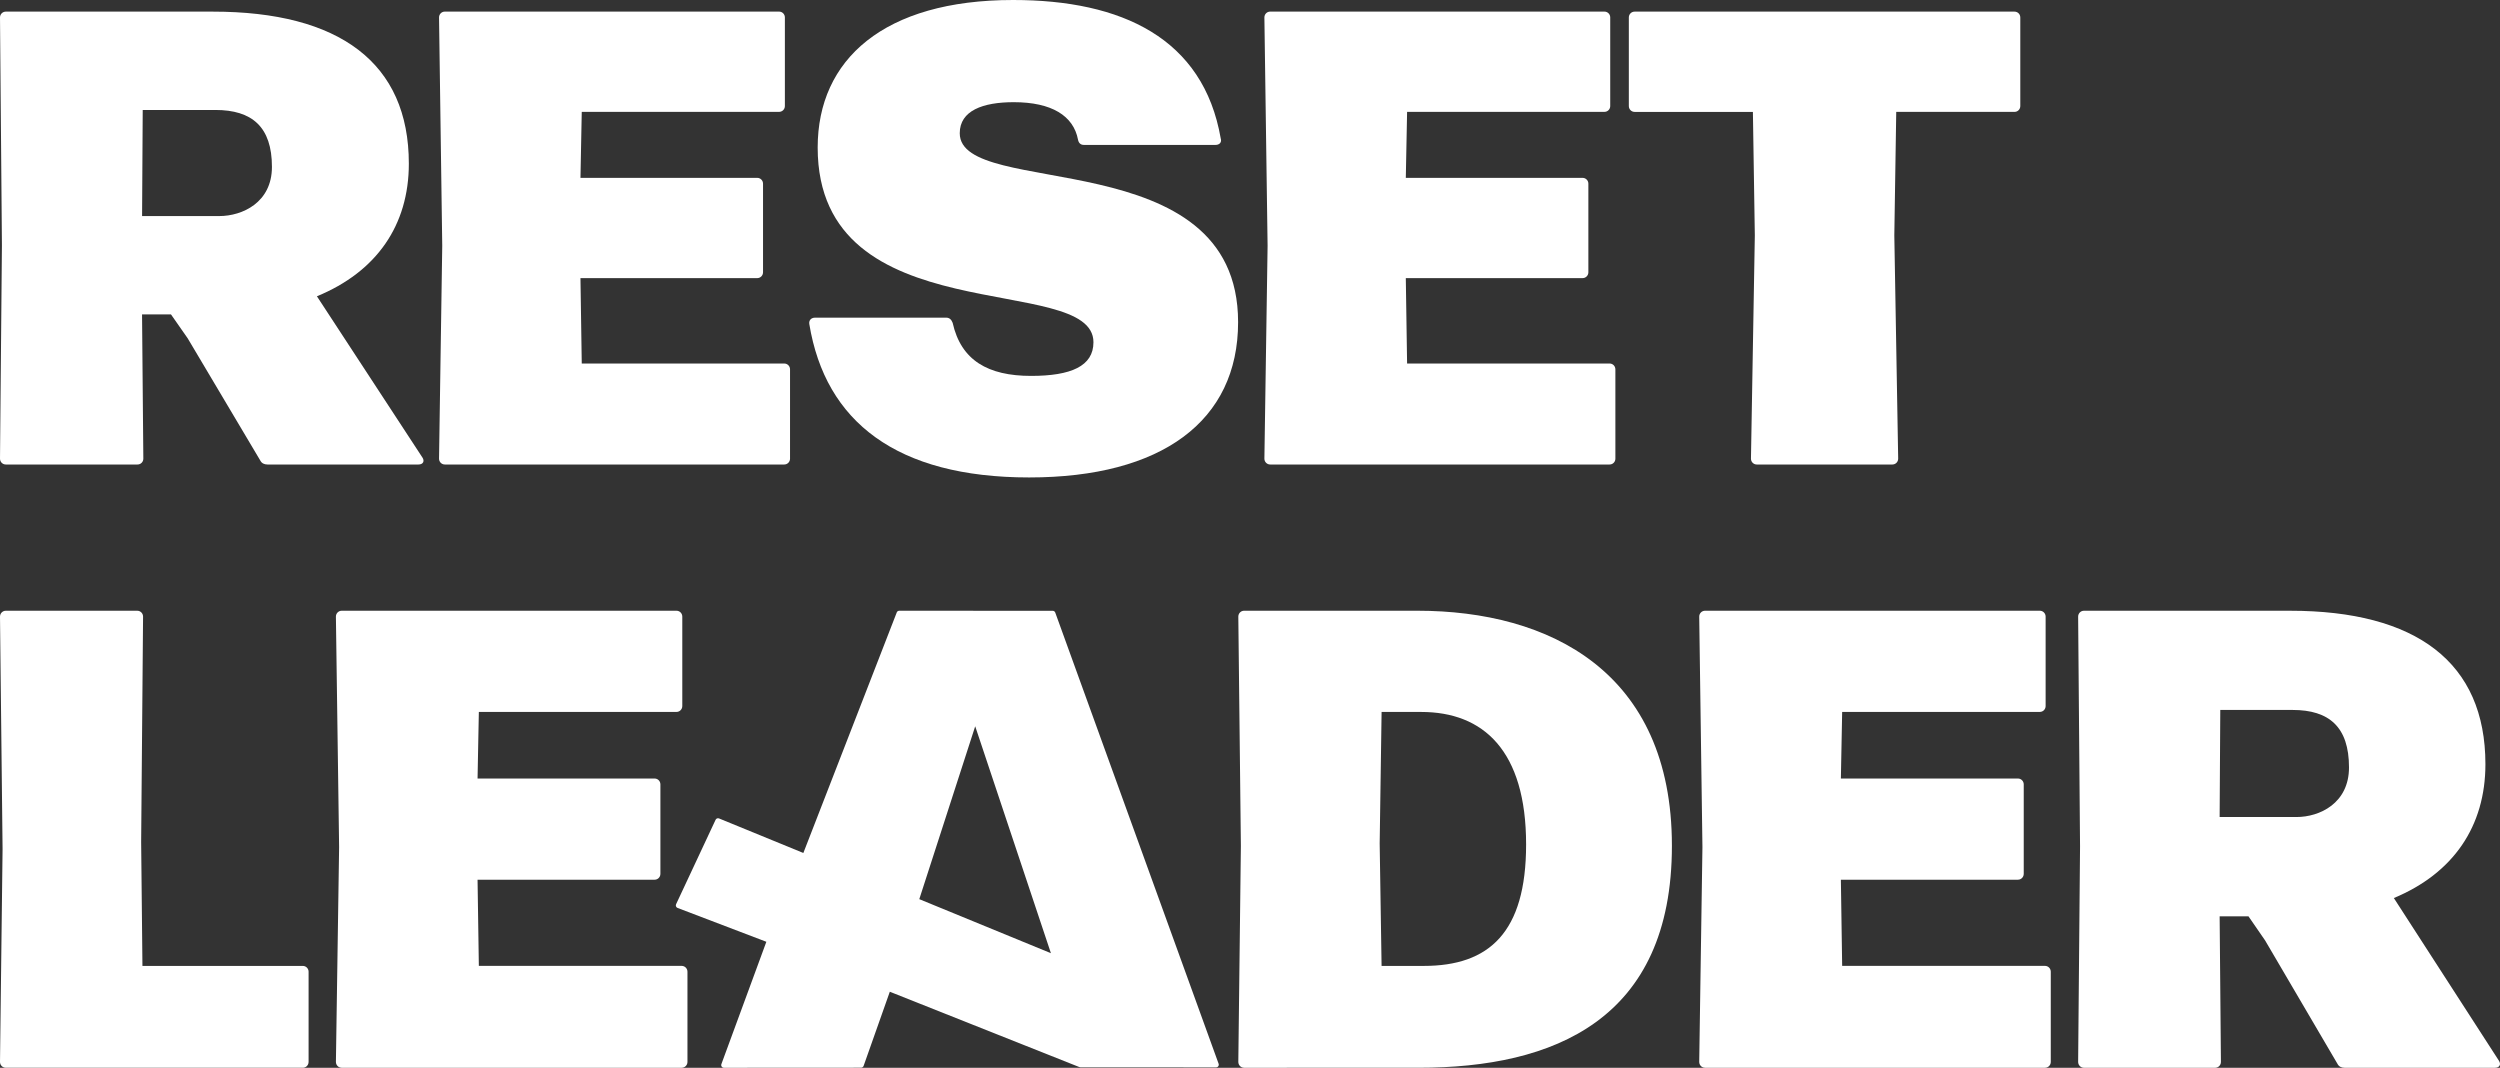 <?xml version="1.0" encoding="UTF-8" standalone="no"?>
<svg
   width="284.764"
   height="121.626"
   viewBox="0 0 284.764 121.626"
   fill="none"
   version="1.1"
   id="svg11"
   sodipodi:docname="logo-white.svg"
   inkscape:version="1.4 (86a8ad7, 2024-10-11)"
   xmlns:inkscape="http://www.inkscape.org/namespaces/inkscape"
   xmlns:sodipodi="http://sodipodi.sourceforge.net/DTD/sodipodi-0.dtd"
   xmlns="http://www.w3.org/2000/svg"
   xmlns:svg="http://www.w3.org/2000/svg">
  <rect x="0" y="0" width="284.764" height="121.626" fill="#333333" stroke="none"/>
  <sodipodi:namedview
     id="namedview1"
     pagecolor="#ffffff"
     bordercolor="#000000"
     borderopacity="0.25"
     inkscape:showpageshadow="2"
     inkscape:pageopacity="0.0"
     inkscape:pagecheckerboard="0"
     inkscape:deskcolor="#d1d1d1"
     inkscape:zoom="2.1256831"
     inkscape:cx="642.38175"
     inkscape:cy="274.5"
     inkscape:window-width="5120"
     inkscape:window-height="1369"
     inkscape:window-x="-8"
     inkscape:window-y="146"
     inkscape:window-maximized="1"
     inkscape:current-layer="svg11" />
  <defs
     id="defs11" />
  <path
     d="m 48.109,52.098 c 0.294,0.443 0.072,0.811 -0.44,0.811 H 30.46 c -0.365,0 -0.659,-0.148 -0.806,-0.443 L 21.379,38.538 19.476,35.813 h -3.296 l 0.147,16.433 c 0,0.368 -0.294,0.663 -0.659,0.663 H 0.659 C 0.294,52.909 0,52.614 0,52.246 L 0.219,27.928 0,1.987 C 0,1.62 0.294,1.324 0.659,1.324 H 24.237 c 14.425,0 22.332,5.823 22.332,17.317 0,7.001 -3.661,12.309 -10.471,15.107 L 48.105,52.098 Z M 16.256,12.526 16.184,24.611 h 8.787 c 2.636,0 6.004,-1.547 6.004,-5.599 0,-4.568 -2.271,-6.486 -6.444,-6.486 z"
     fill="#ffffff"
     id="path1"
     style="stroke-width:0.222" />
  <path
     d="m 89.989,52.246 c 0,0.368 -0.294,0.663 -0.659,0.663 H 50.668 c -0.365,0 -0.659,-0.295 -0.659,-0.663 L 50.374,28 50.009,1.984 c 0,-0.368 0.294,-0.663 0.659,-0.663 h 38.075 c 0.365,0 0.659,0.296 0.659,0.663 V 12.079 c 0,0.368 -0.293,0.663 -0.659,0.663 H 66.265 l -0.147,7.517 h 20.136 c 0.365,0 0.659,0.296 0.659,0.663 v 10.095 c 0,0.368 -0.294,0.663 -0.659,0.663 H 66.118 l 0.147,9.727 h 23.066 c 0.365,0 0.659,0.295 0.659,0.663 z"
     fill="#ffffff"
     id="path2"
     style="stroke-width:0.222" />
  <path
     d="m 92.185,36.919 c -0.072,-0.443 0.219,-0.736 0.659,-0.736 h 14.938 c 0.365,0 0.587,0.22 0.731,0.591 0.953,4.276 4.027,6.043 8.934,6.043 4.539,0 7.103,-1.107 7.103,-3.832 0,-8.105 -31.412,-0.811 -31.412,-22.184 C 93.138,6.778 100.678,0 115.397,0 c 12.373,0 21.672,4.348 23.65,15.77 0.147,0.443 -0.147,0.736 -0.587,0.736 h -15.009 c -0.365,0 -0.587,-0.22 -0.659,-0.591 -0.512,-2.726 -3.002,-4.276 -7.322,-4.276 -3.514,0 -6.15,0.959 -6.15,3.537 0,7.589 31.706,0.811 31.706,21.52 0,11.274 -8.712,17.688 -23.797,17.688 -15.085,0 -23.213,-6.338 -25.043,-17.464 z"
     fill="#ffffff"
     id="path3"
     style="stroke-width:0.222" />
  <path
     d="m 184.002,52.246 c 0,0.368 -0.294,0.663 -0.659,0.663 h -38.663 c -0.365,0 -0.659,-0.295 -0.659,-0.663 l 0.365,-24.246 -0.365,-26.016 c 0,-0.368 0.293,-0.663 0.659,-0.663 h 38.075 c 0.365,0 0.659,0.296 0.659,0.663 V 12.079 c 0,0.368 -0.294,0.663 -0.659,0.663 h -22.479 l -0.147,7.517 h 20.136 c 0.365,0 0.659,0.296 0.659,0.663 v 10.095 c 0,0.368 -0.294,0.663 -0.659,0.663 h -20.136 l 0.147,9.727 h 23.066 c 0.365,0 0.659,0.295 0.659,0.663 z"
     fill="#ffffff"
     id="path4"
     style="stroke-width:0.222" />
  <path
     d="m 216.212,52.246 c 0,0.368 -0.293,0.663 -0.659,0.663 h -15.45 c -0.365,0 -0.659,-0.295 -0.659,-0.663 l 0.44,-25.425 -0.219,-14.075 h -13.473 c -0.365,0 -0.659,-0.296 -0.659,-0.663 V 1.987 c 0,-0.368 0.294,-0.663 0.659,-0.663 h 43.273 c 0.366,0 0.658,0.296 0.658,0.663 V 12.082 c 0,0.368 -0.293,0.663 -0.658,0.663 h -13.473 l -0.219,14.075 0.44,25.425 z"
     fill="#ffffff"
     id="path5"
     style="stroke-width:0.222" />
  <path
     d="m 35.15,110.692 v 10.263 c 0,0.371 -0.293,0.669 -0.658,0.669 H 0.658 C 0.293,121.625 0,121.327 0,120.956 L 0.293,96.711 0,70.236 C 0,69.865 0.293,69.567 0.658,69.567 H 15.638 c 0.365,0 0.658,0.298 0.658,0.67 l -0.218,25.656 0.147,14.13 h 18.269 c 0.365,0 0.658,0.298 0.658,0.669 z"
     fill="#ffffff"
     id="path6"
     style="stroke-width:0.222" />
  <path
     d="m 78.306,120.956 c 0,0.371 -0.294,0.669 -0.66,0.669 H 38.922 c -0.366,0 -0.66,-0.298 -0.66,-0.669 L 38.627,96.489 38.261,70.236 c 0,-0.371 0.294,-0.67 0.66,-0.67 h 38.136 c 0.366,0 0.66,0.298 0.66,0.67 v 10.187 c 0,0.371 -0.294,0.669 -0.66,0.669 H 54.543 L 54.396,88.678 h 20.168 c 0.366,0 0.66,0.298 0.66,0.669 v 10.187 c 0,0.371 -0.294,0.669 -0.66,0.669 H 54.396 l 0.147,9.816 h 23.103 c 0.366,0 0.66,0.298 0.66,0.669 z"
     fill="#ffffff"
     id="path7"
     style="stroke-width:0.222" />
  <path
     d="m 141.707,121.625 c -0.364,0 -0.656,-0.298 -0.656,-0.669 l 0.292,-24.616 -0.292,-26.104 c 0,-0.371 0.292,-0.67 0.656,-0.67 h 19.741 c 15.007,0 28.992,6.916 28.992,26.773 0,19.857 -13.478,25.285 -28.846,25.285 z m 15.445,-25.583 0.218,13.981 h 4.808 c 7.431,0 11.654,-3.791 11.654,-13.832 0,-10.707 -4.882,-15.095 -11.946,-15.095 h -4.515 l -0.218,14.949 z"
     fill="#ffffff"
     id="path8"
     style="stroke-width:0.222" />
  <path
     d="m 233.595,120.956 c 0,0.371 -0.293,0.669 -0.658,0.669 H 194.211 c -0.366,0 -0.66,-0.298 -0.66,-0.669 l 0.366,-24.467 -0.366,-26.253 c 0,-0.371 0.294,-0.67 0.66,-0.67 h 38.136 c 0.366,0 0.661,0.298 0.661,0.67 v 10.187 c 0,0.371 -0.295,0.669 -0.661,0.669 h -22.514 l -0.147,7.586 h 20.168 c 0.366,0 0.661,0.298 0.661,0.669 v 10.187 c 0,0.371 -0.295,0.669 -0.661,0.669 h -20.168 l 0.147,9.816 h 23.104 c 0.366,0 0.658,0.298 0.658,0.669 z"
     fill="#ffffff"
     id="path9"
     style="stroke-width:0.222" />
  <path
     d="m 284.633,120.807 c 0.293,0.447 0.071,0.819 -0.439,0.819 h -17.14 c -0.363,0 -0.656,-0.149 -0.802,-0.448 l -8.243,-14.055 -1.897,-2.751 h -3.283 l 0.146,16.584 c 0,0.371 -0.293,0.67 -0.656,0.67 h -14.952 c -0.363,0 -0.656,-0.298 -0.656,-0.67 l 0.217,-24.541 -0.217,-26.178 c 0,-0.371 0.293,-0.67 0.656,-0.67 h 23.488 c 14.372,0 22.247,5.876 22.247,17.479 0,7.066 -3.646,12.421 -10.431,15.245 l 11.962,18.519 z m -31.731,-39.939 -0.073,12.196 h 8.755 c 2.627,0 5.98,-1.561 5.98,-5.651 0,-4.61 -2.263,-6.545 -6.419,-6.545 z"
     fill="#ffffff"
     id="path10"
     style="stroke-width:0.222" />
  <path
     fill-rule="evenodd"
     clip-rule="evenodd"
     d="M 91.506,97.159 102.155,69.735 c 0.049,-0.099 0.154,-0.168 0.274,-0.168 l 17.481,0.006 c 0.129,0 0.245,0.082 0.289,0.203 l 18.607,51.391 c 0.073,0.201 -0.073,0.414 -0.289,0.414 l -15.444,-0.006 c -0.03,0 -0.071,-0.007 -0.116,-0.024 l -21.603,-8.586 -2.984,8.445 c -0.045,0.126 -0.161,0.207 -0.289,0.207 l -15.621,0.01 c -0.222,-2.2e-4 -0.364,-0.218 -0.291,-0.414 l 5.123,-13.938 -10.113,-3.856 c -0.17,-0.065 -0.246,-0.259 -0.171,-0.42 l 4.5,-9.617 0.001,-0.003 c 0.068,-0.145 0.24,-0.216 0.395,-0.153 z m 28.2,11.417 -8.625,-25.848 -6.369,19.691 z"
     fill="#ffffff"
     id="path11"
     style="stroke-width:0.222" />
</svg>
